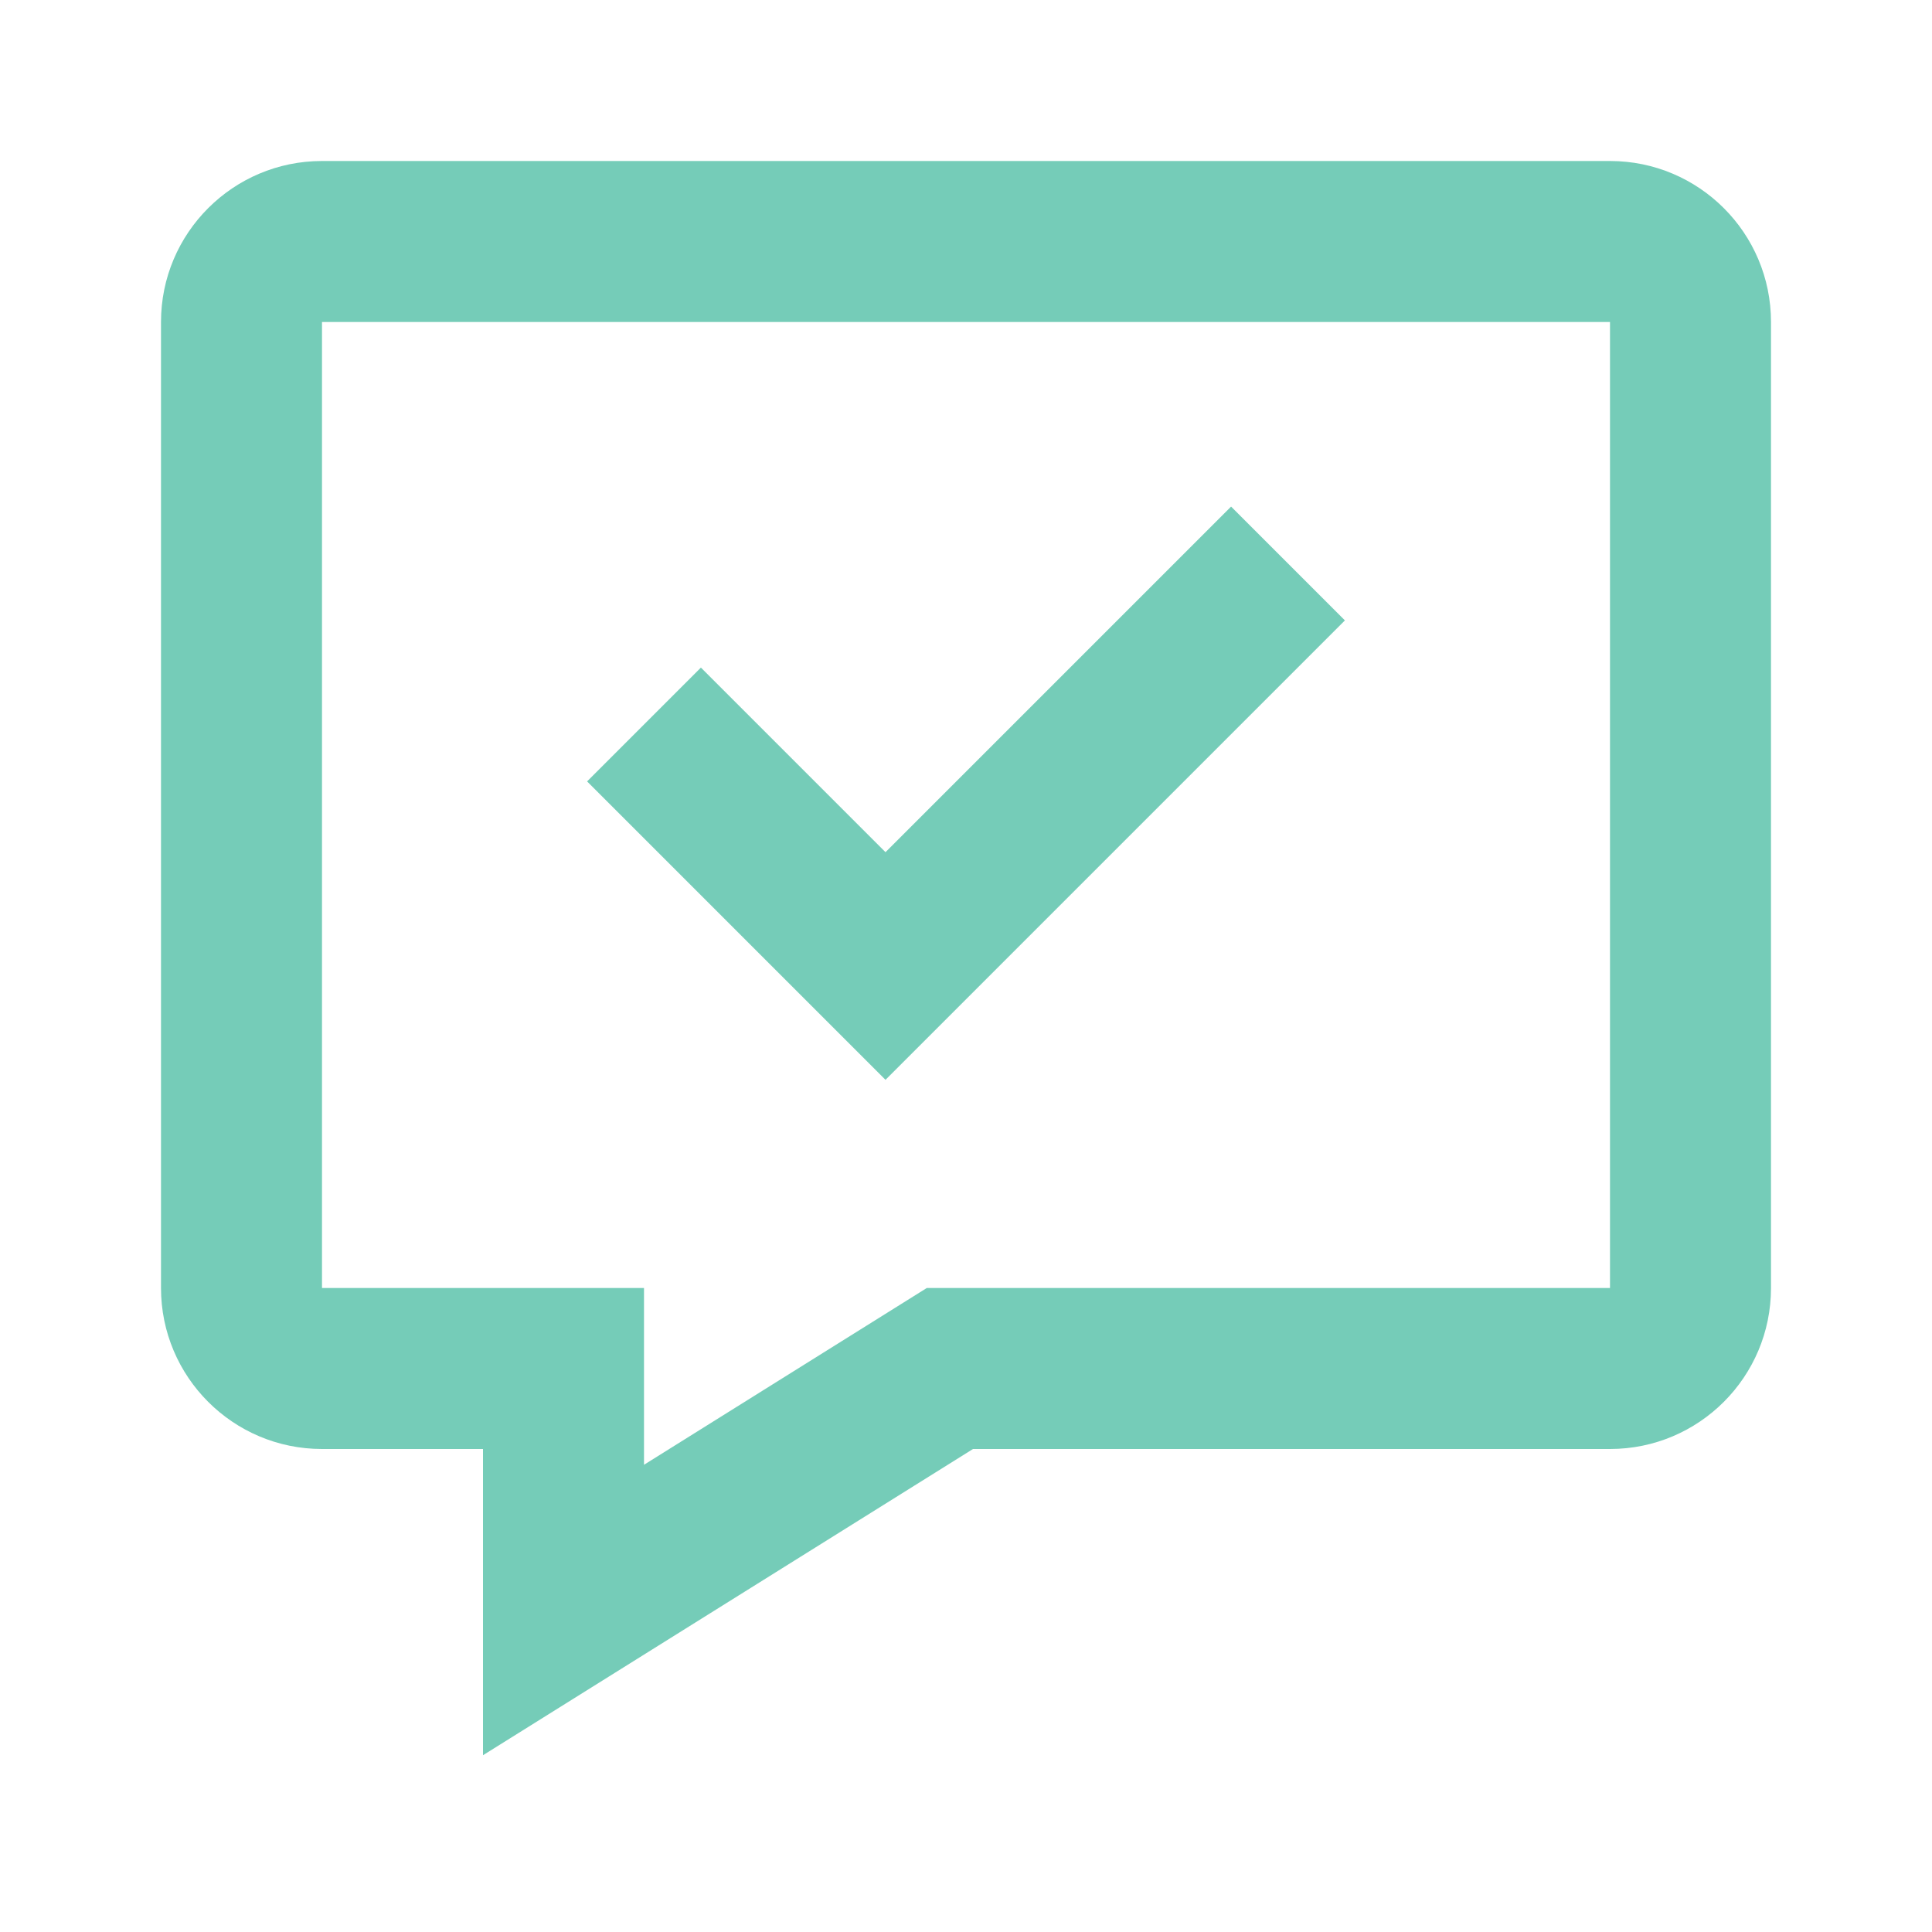 <svg width="48" height="48" viewBox="0 0 48 48" fill="none" xmlns="http://www.w3.org/2000/svg">
<path fill-rule="evenodd" clip-rule="evenodd" d="M24.174 36L12 43.608V36H8C5.791 36 4 34.209 4 32V8C4 5.791 5.791 4 8 4H40C42.209 4 44 5.791 44 8V32C44 34.209 42.209 36 40 36H24.174ZM16 36.392L23.026 32H40V8H8V32H16V36.392ZM22 21.172L30.586 12.586L33.414 15.414L22 26.828L14.586 19.414L17.414 16.586L22 21.172Z" fill="#75CCB8"/>
</svg>
